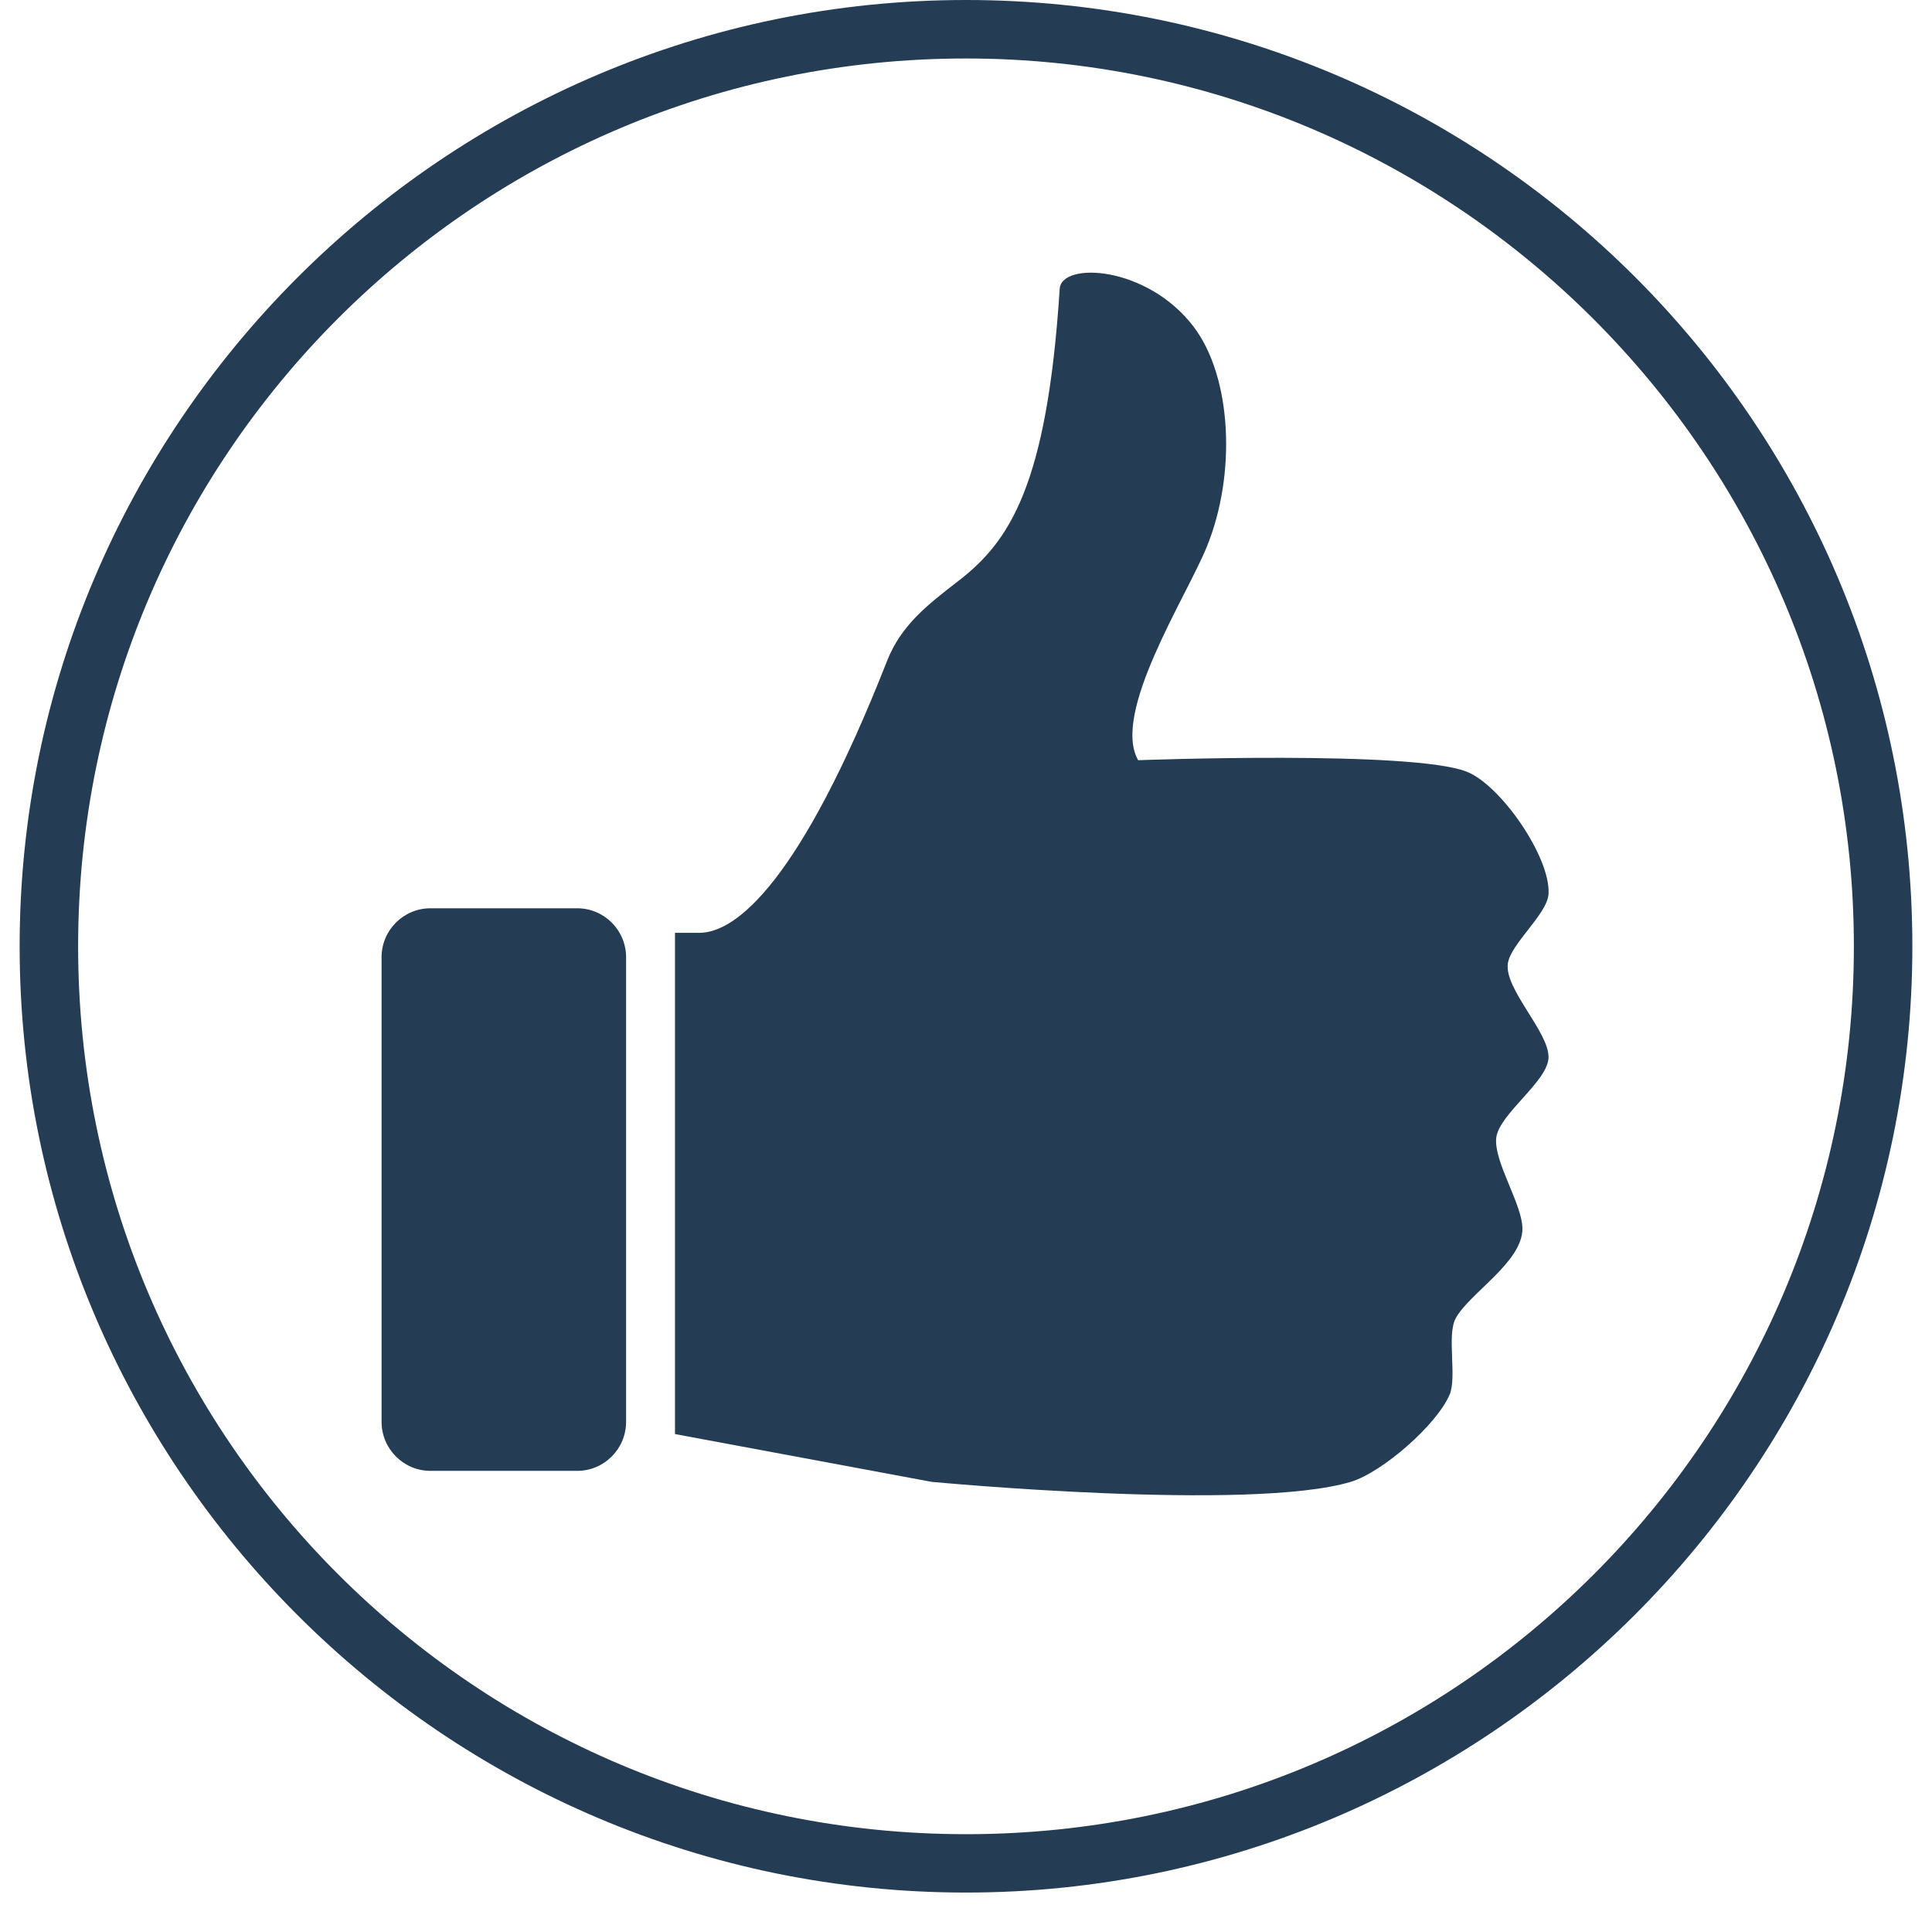<svg version="1.0" preserveAspectRatio="xMidYMid meet" height="64" viewBox="0 0 48 48" zoomAndPan="magnify" width="64" xmlns:xlink="http://www.w3.org/1999/xlink" xmlns="http://www.w3.org/2000/svg"><defs><clipPath id="d199f32b6f"><path clip-rule="nonzero" d="M 0.488 0 L 47.508 0 L 47.508 47.02 L 0.488 47.02 Z M 0.488 0"></path></clipPath><clipPath id="39cc85025a"><path clip-rule="nonzero" d="M 16 6.5 L 38.75 6.5 L 38.75 37.355 L 16 37.355 Z M 16 6.5"></path></clipPath><clipPath id="f6379037e4"><path clip-rule="nonzero" d="M 9.363 22 L 16 22 L 16 37 L 9.363 37 Z M 9.363 22"></path></clipPath></defs><g clip-path="url(#d199f32b6f)"><path fill-rule="nonzero" fill-opacity="1" d="M 24 47.02 C 11.012 47.02 0.488 36.426 0.488 23.512 C 0.488 10.594 11.012 0 24 0 C 36.988 0 47.512 10.523 47.512 23.512 C 47.512 36.5 36.918 47.02 24 47.02 Z M 24 1.453 C 11.809 1.453 1.941 11.32 1.941 23.512 C 1.941 35.699 11.809 45.57 24 45.57 C 36.191 45.57 46.059 35.699 46.059 23.512 C 46.059 11.32 36.117 1.453 24 1.453 Z M 24 1.453" fill="#243c54"></path></g><g clip-path="url(#39cc85025a)"><path fill-rule="nonzero" fill-opacity="1" d="M 37.461 23.945 C 37.527 23.449 38.441 22.715 38.473 22.211 C 38.527 21.301 37.293 19.516 36.449 19.176 C 35.105 18.633 28.277 18.887 28.277 18.887 C 27.609 17.719 29.469 14.84 29.977 13.598 C 30.727 11.773 30.602 9.355 29.652 8.113 C 28.496 6.598 26.371 6.496 26.328 7.176 C 26.012 12.098 25.066 13.465 23.805 14.438 C 23.047 15.023 22.383 15.535 22.035 16.43 C 19.883 21.906 18.289 23.176 17.375 23.176 L 16.77 23.176 L 16.77 35.629 L 23.145 36.816 C 23.145 36.816 31.062 37.566 33.559 36.816 C 34.34 36.582 35.695 35.402 36.016 34.648 C 36.199 34.215 35.945 33.188 36.16 32.766 C 36.48 32.145 37.824 31.367 37.824 30.527 C 37.824 29.926 37.121 28.883 37.172 28.285 C 37.223 27.684 38.477 26.859 38.473 26.262 C 38.473 25.629 37.379 24.574 37.461 23.945 Z M 37.461 23.945" fill="#243c54"></path></g><g clip-path="url(#f6379037e4)"><path fill-rule="nonzero" fill-opacity="1" d="M 15.555 35.324 C 15.555 35.996 15.012 36.543 14.34 36.543 L 10.695 36.543 C 10.023 36.543 9.48 35.996 9.48 35.324 L 9.48 23.781 C 9.48 23.113 10.023 22.566 10.695 22.566 L 14.34 22.566 C 15.012 22.566 15.555 23.113 15.555 23.781 Z M 15.555 35.324" fill="#243c54"></path></g></svg>
